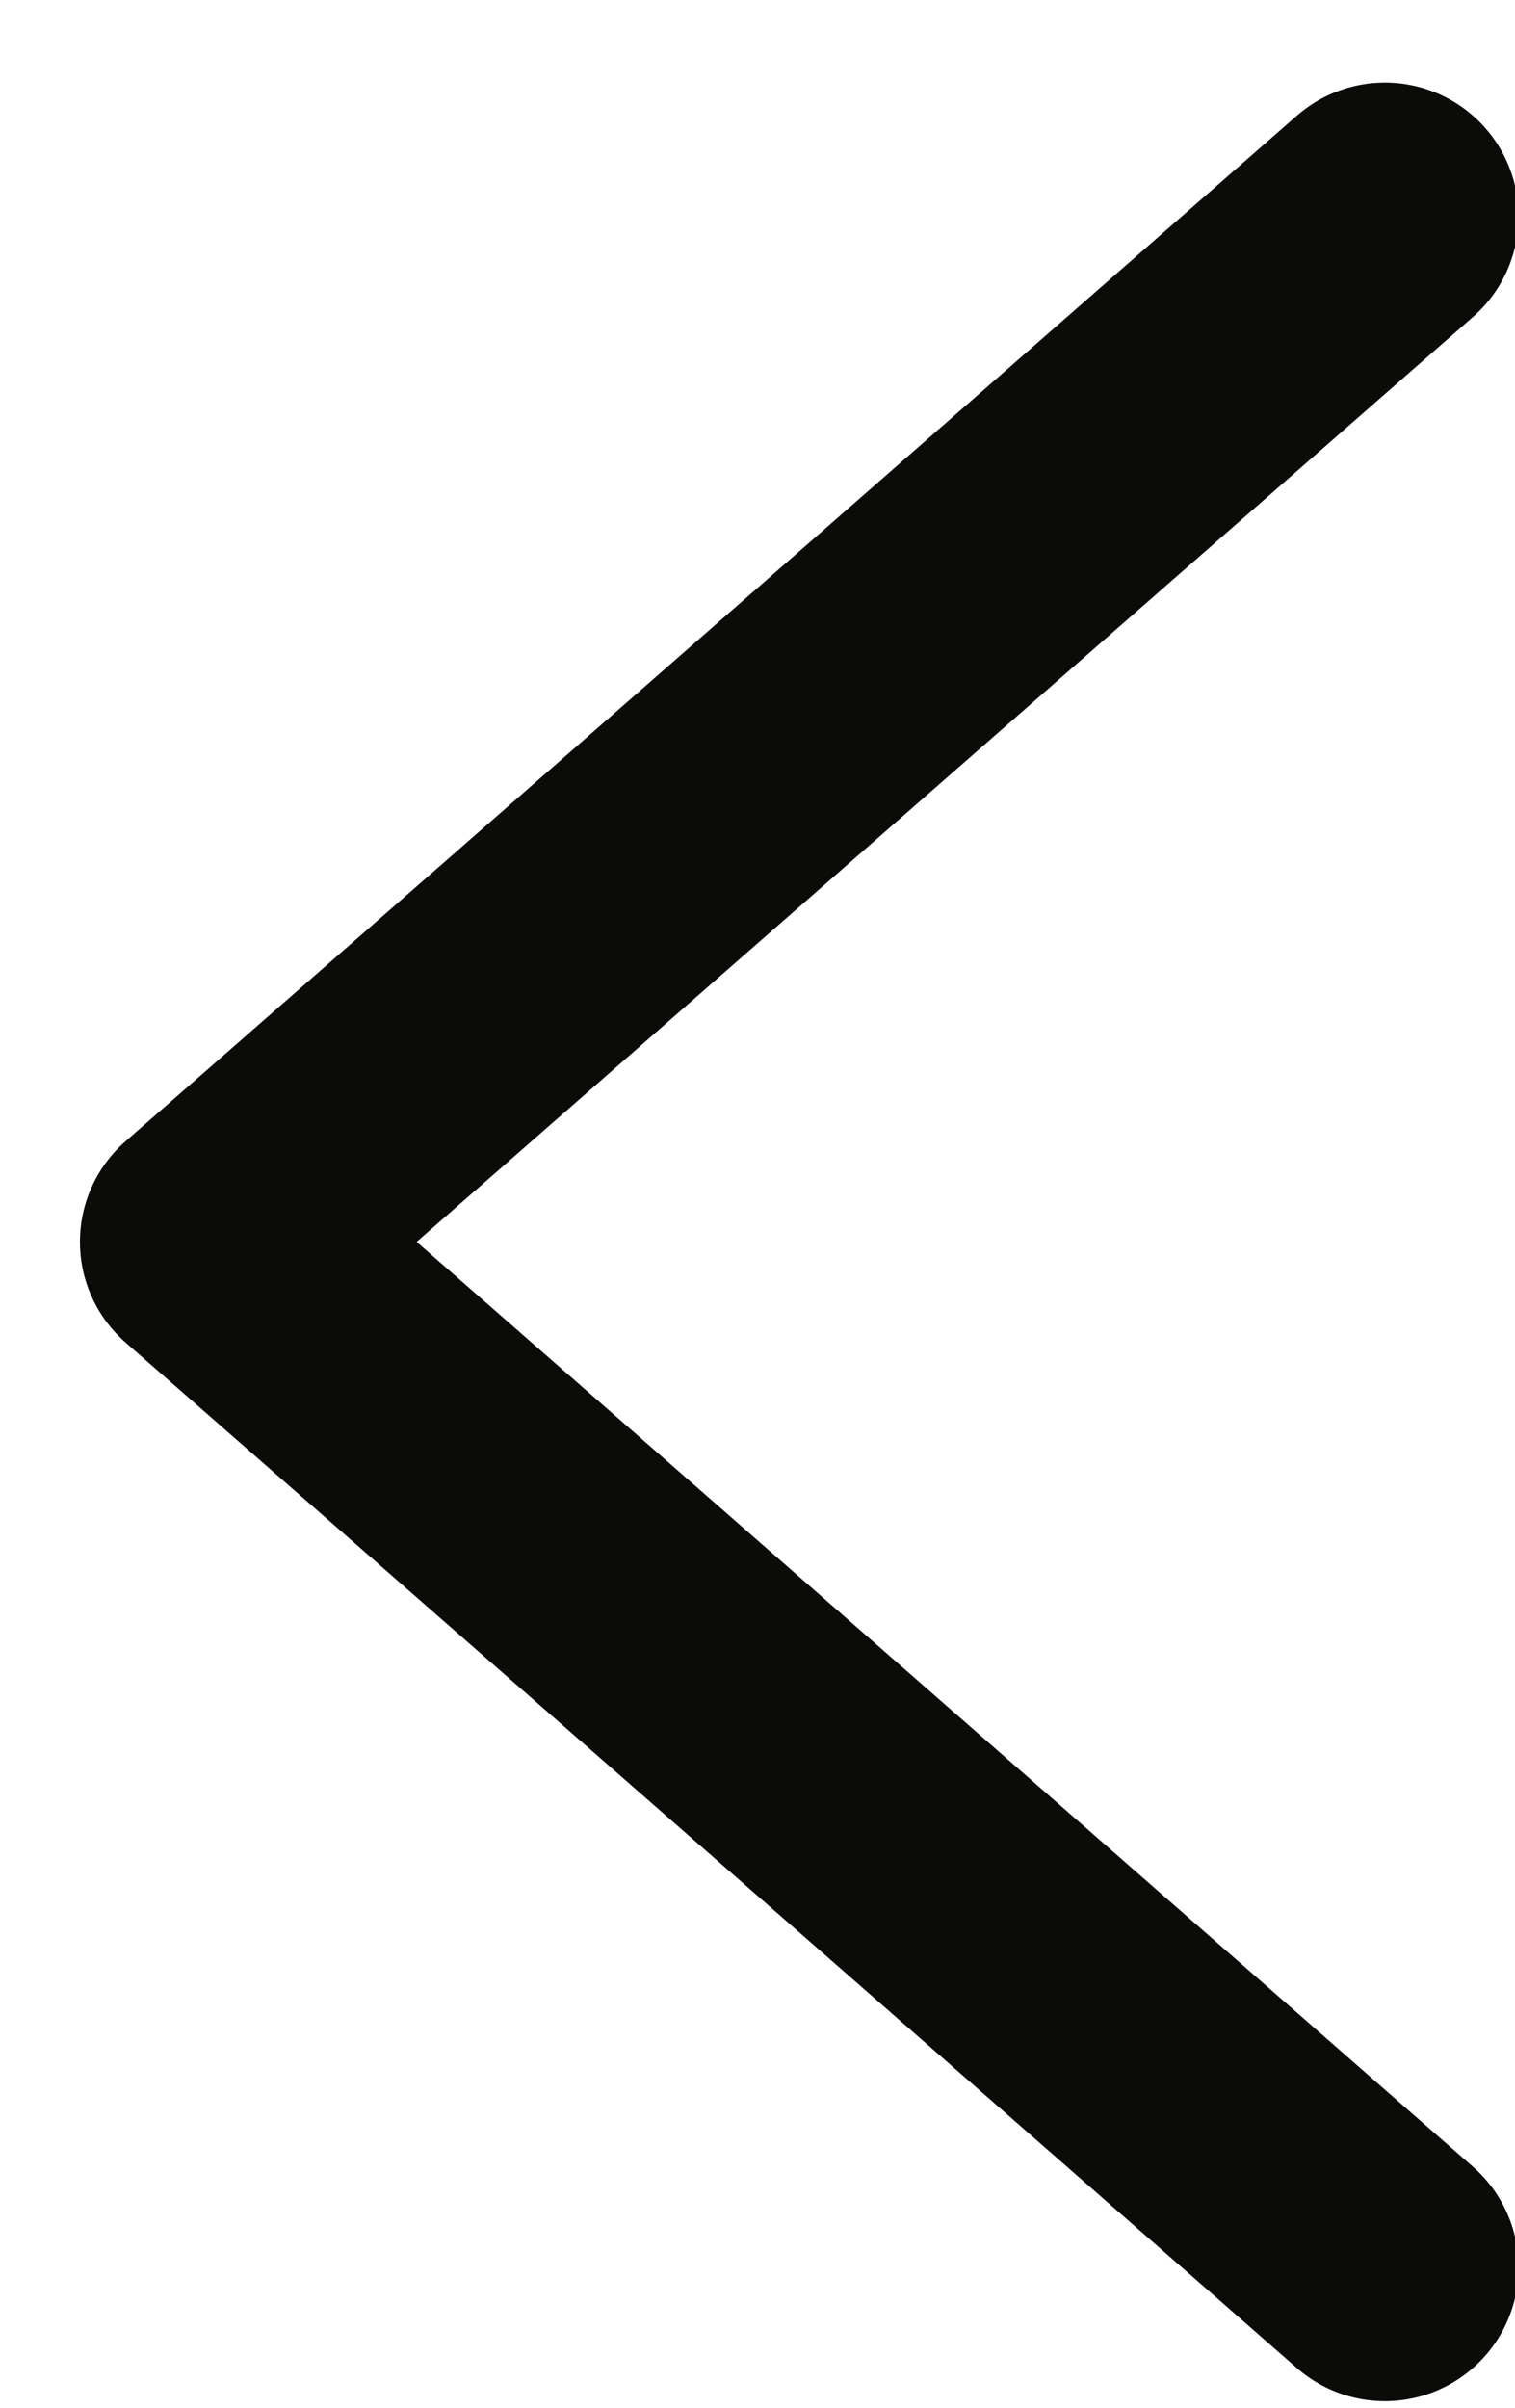 <svg width="17" height="27" viewBox="0 0 17 27" xmlns="http://www.w3.org/2000/svg">
  <title>arrow-left-small</title>
  <path d="m15.54 2.426-13.143 11.5 13.143 11.5" stroke-width="3" stroke="#0B0B0A" fill="none" fill-rule="evenodd" stroke-linecap="round" stroke-linejoin="round"/>
</svg>